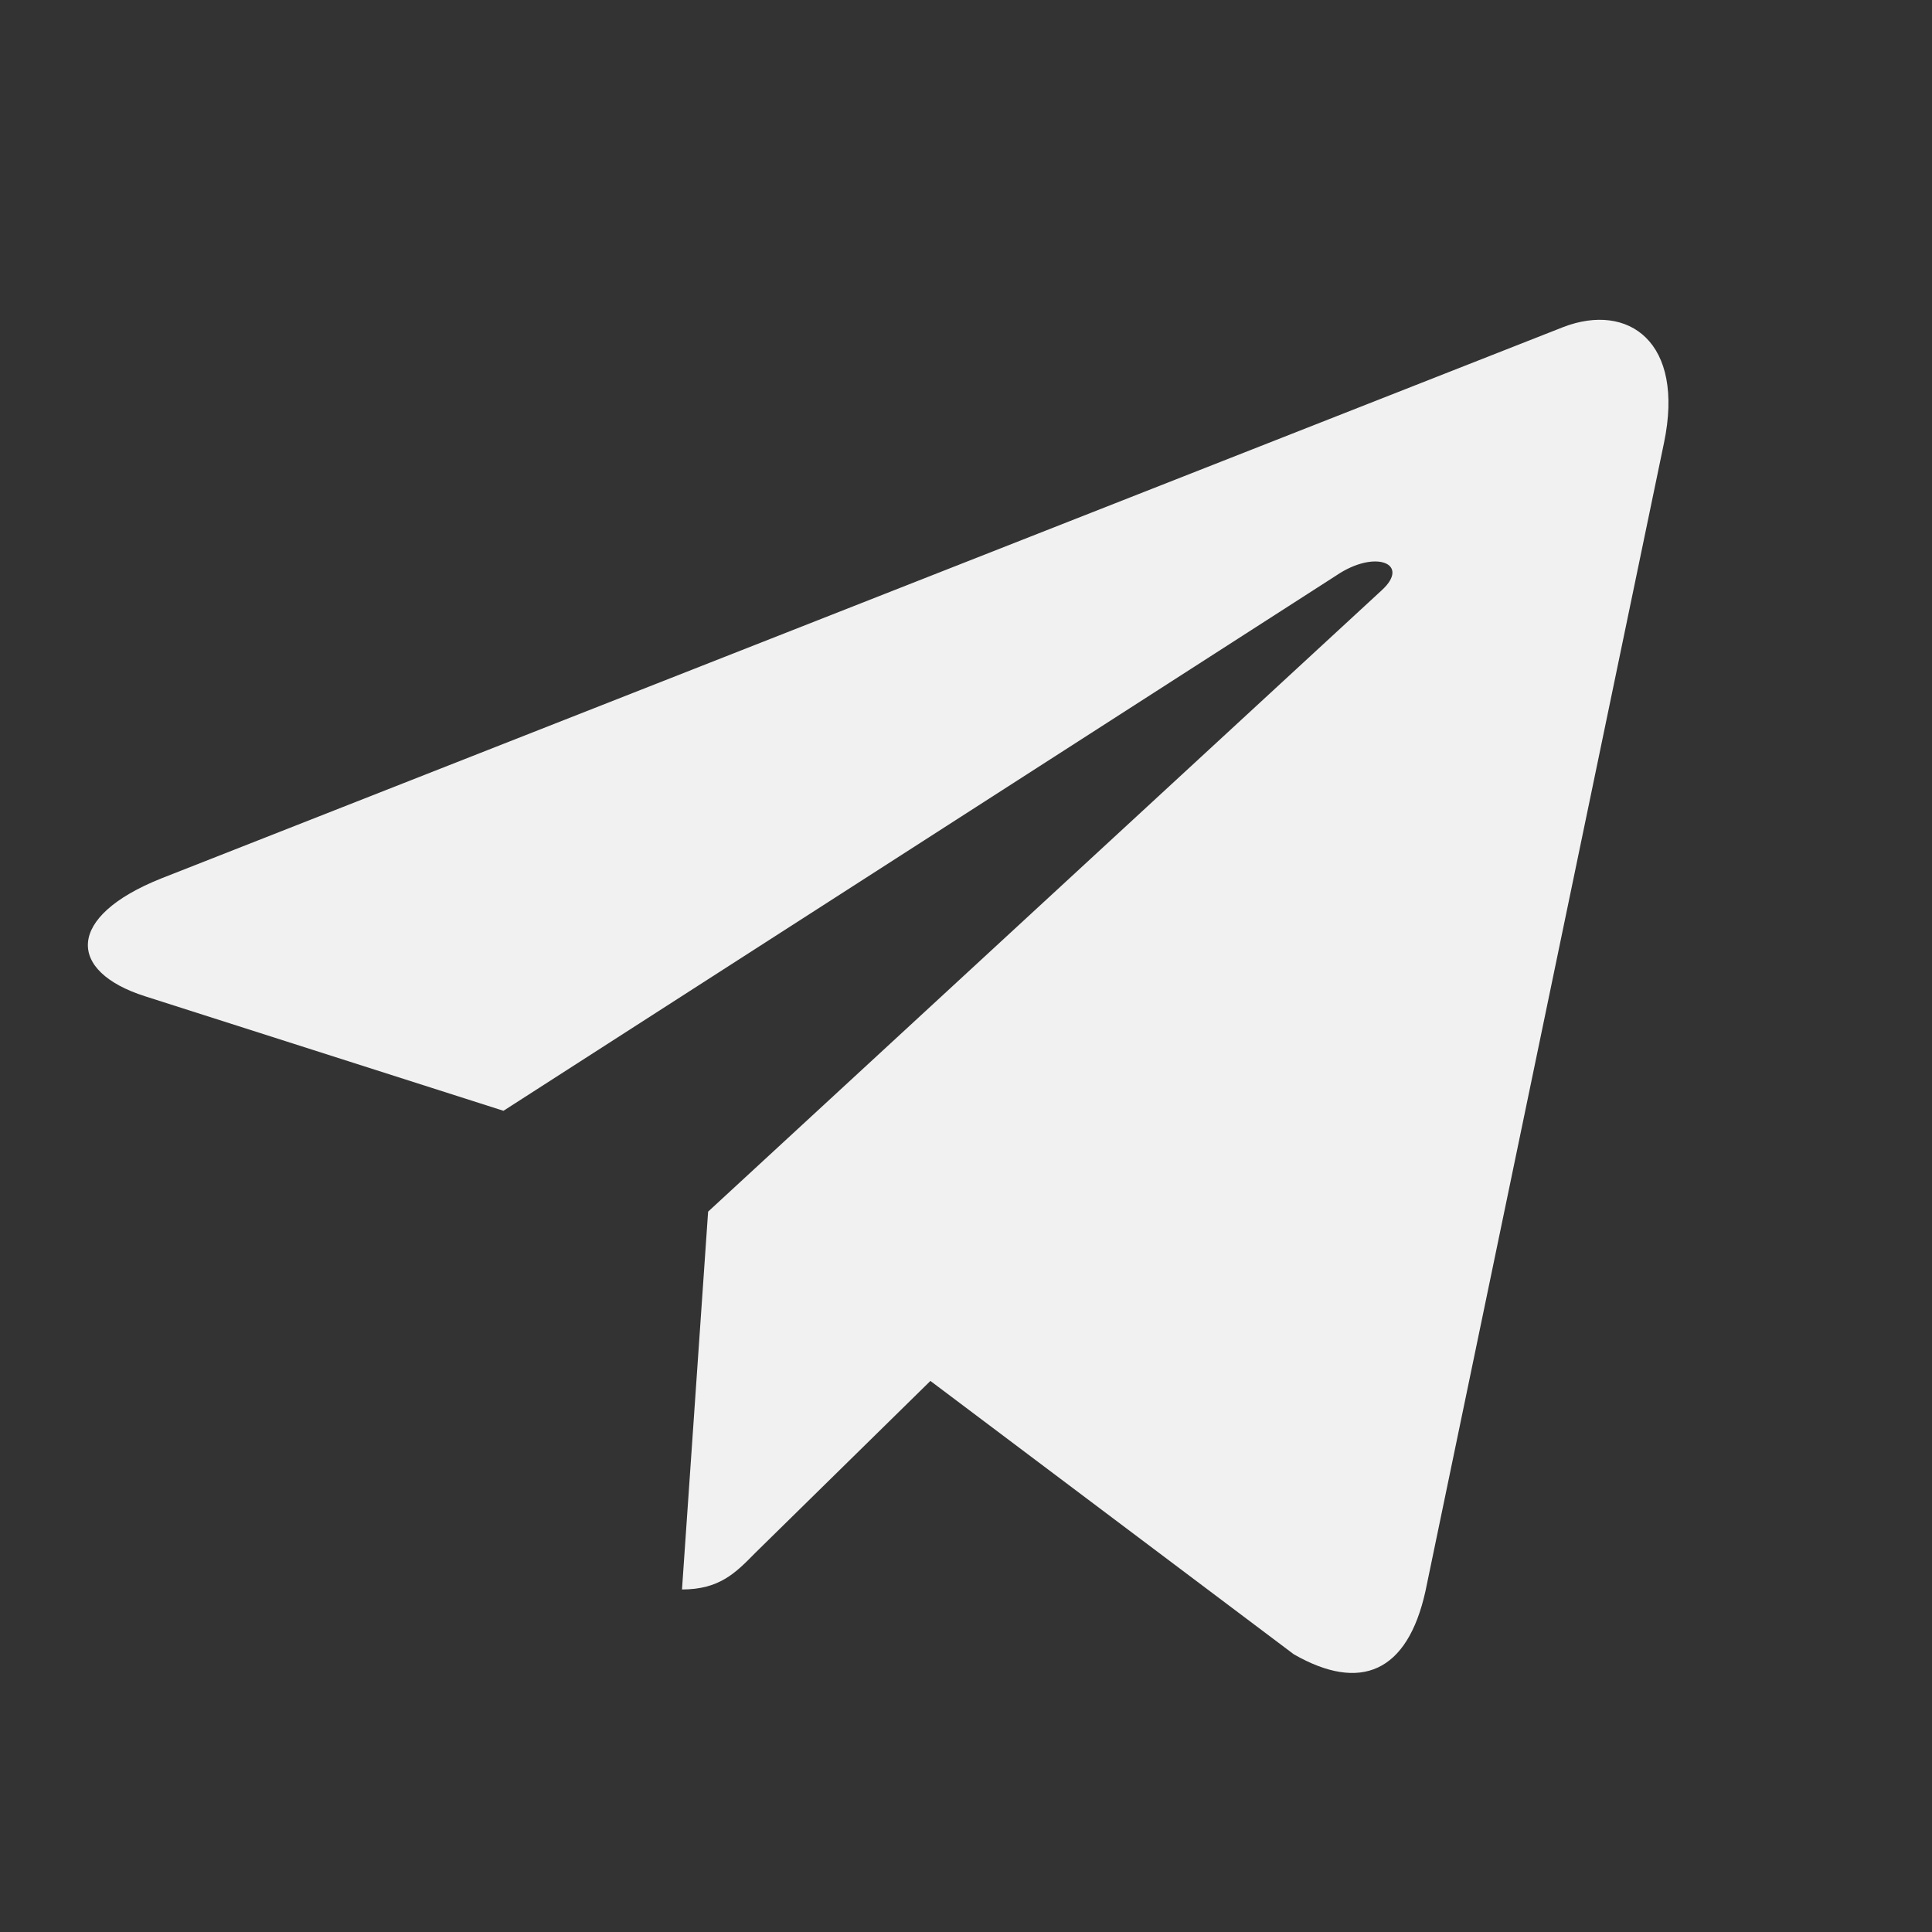 <?xml version="1.0" encoding="UTF-8"?> <svg xmlns="http://www.w3.org/2000/svg" width="120" height="120" viewBox="0 0 120 120" fill="none"><rect x="0" y="0" width="120" height="120" fill="#333333" stroke="none"/> <path d="M103.352 27.515L88.536 98.837C87.419 103.871 84.504 105.124 80.362 102.752L57.789 85.772L46.897 96.466C45.691 97.696 44.683 98.725 42.36 98.725L43.982 75.257L85.819 36.665C87.638 35.009 85.425 34.092 82.992 35.748L31.271 68.993L9.005 61.879C4.161 60.335 4.074 56.934 10.013 54.562L97.106 20.311C101.138 18.767 104.666 21.228 103.352 27.515Z" fill="#F2F1F1"></path> </svg> 